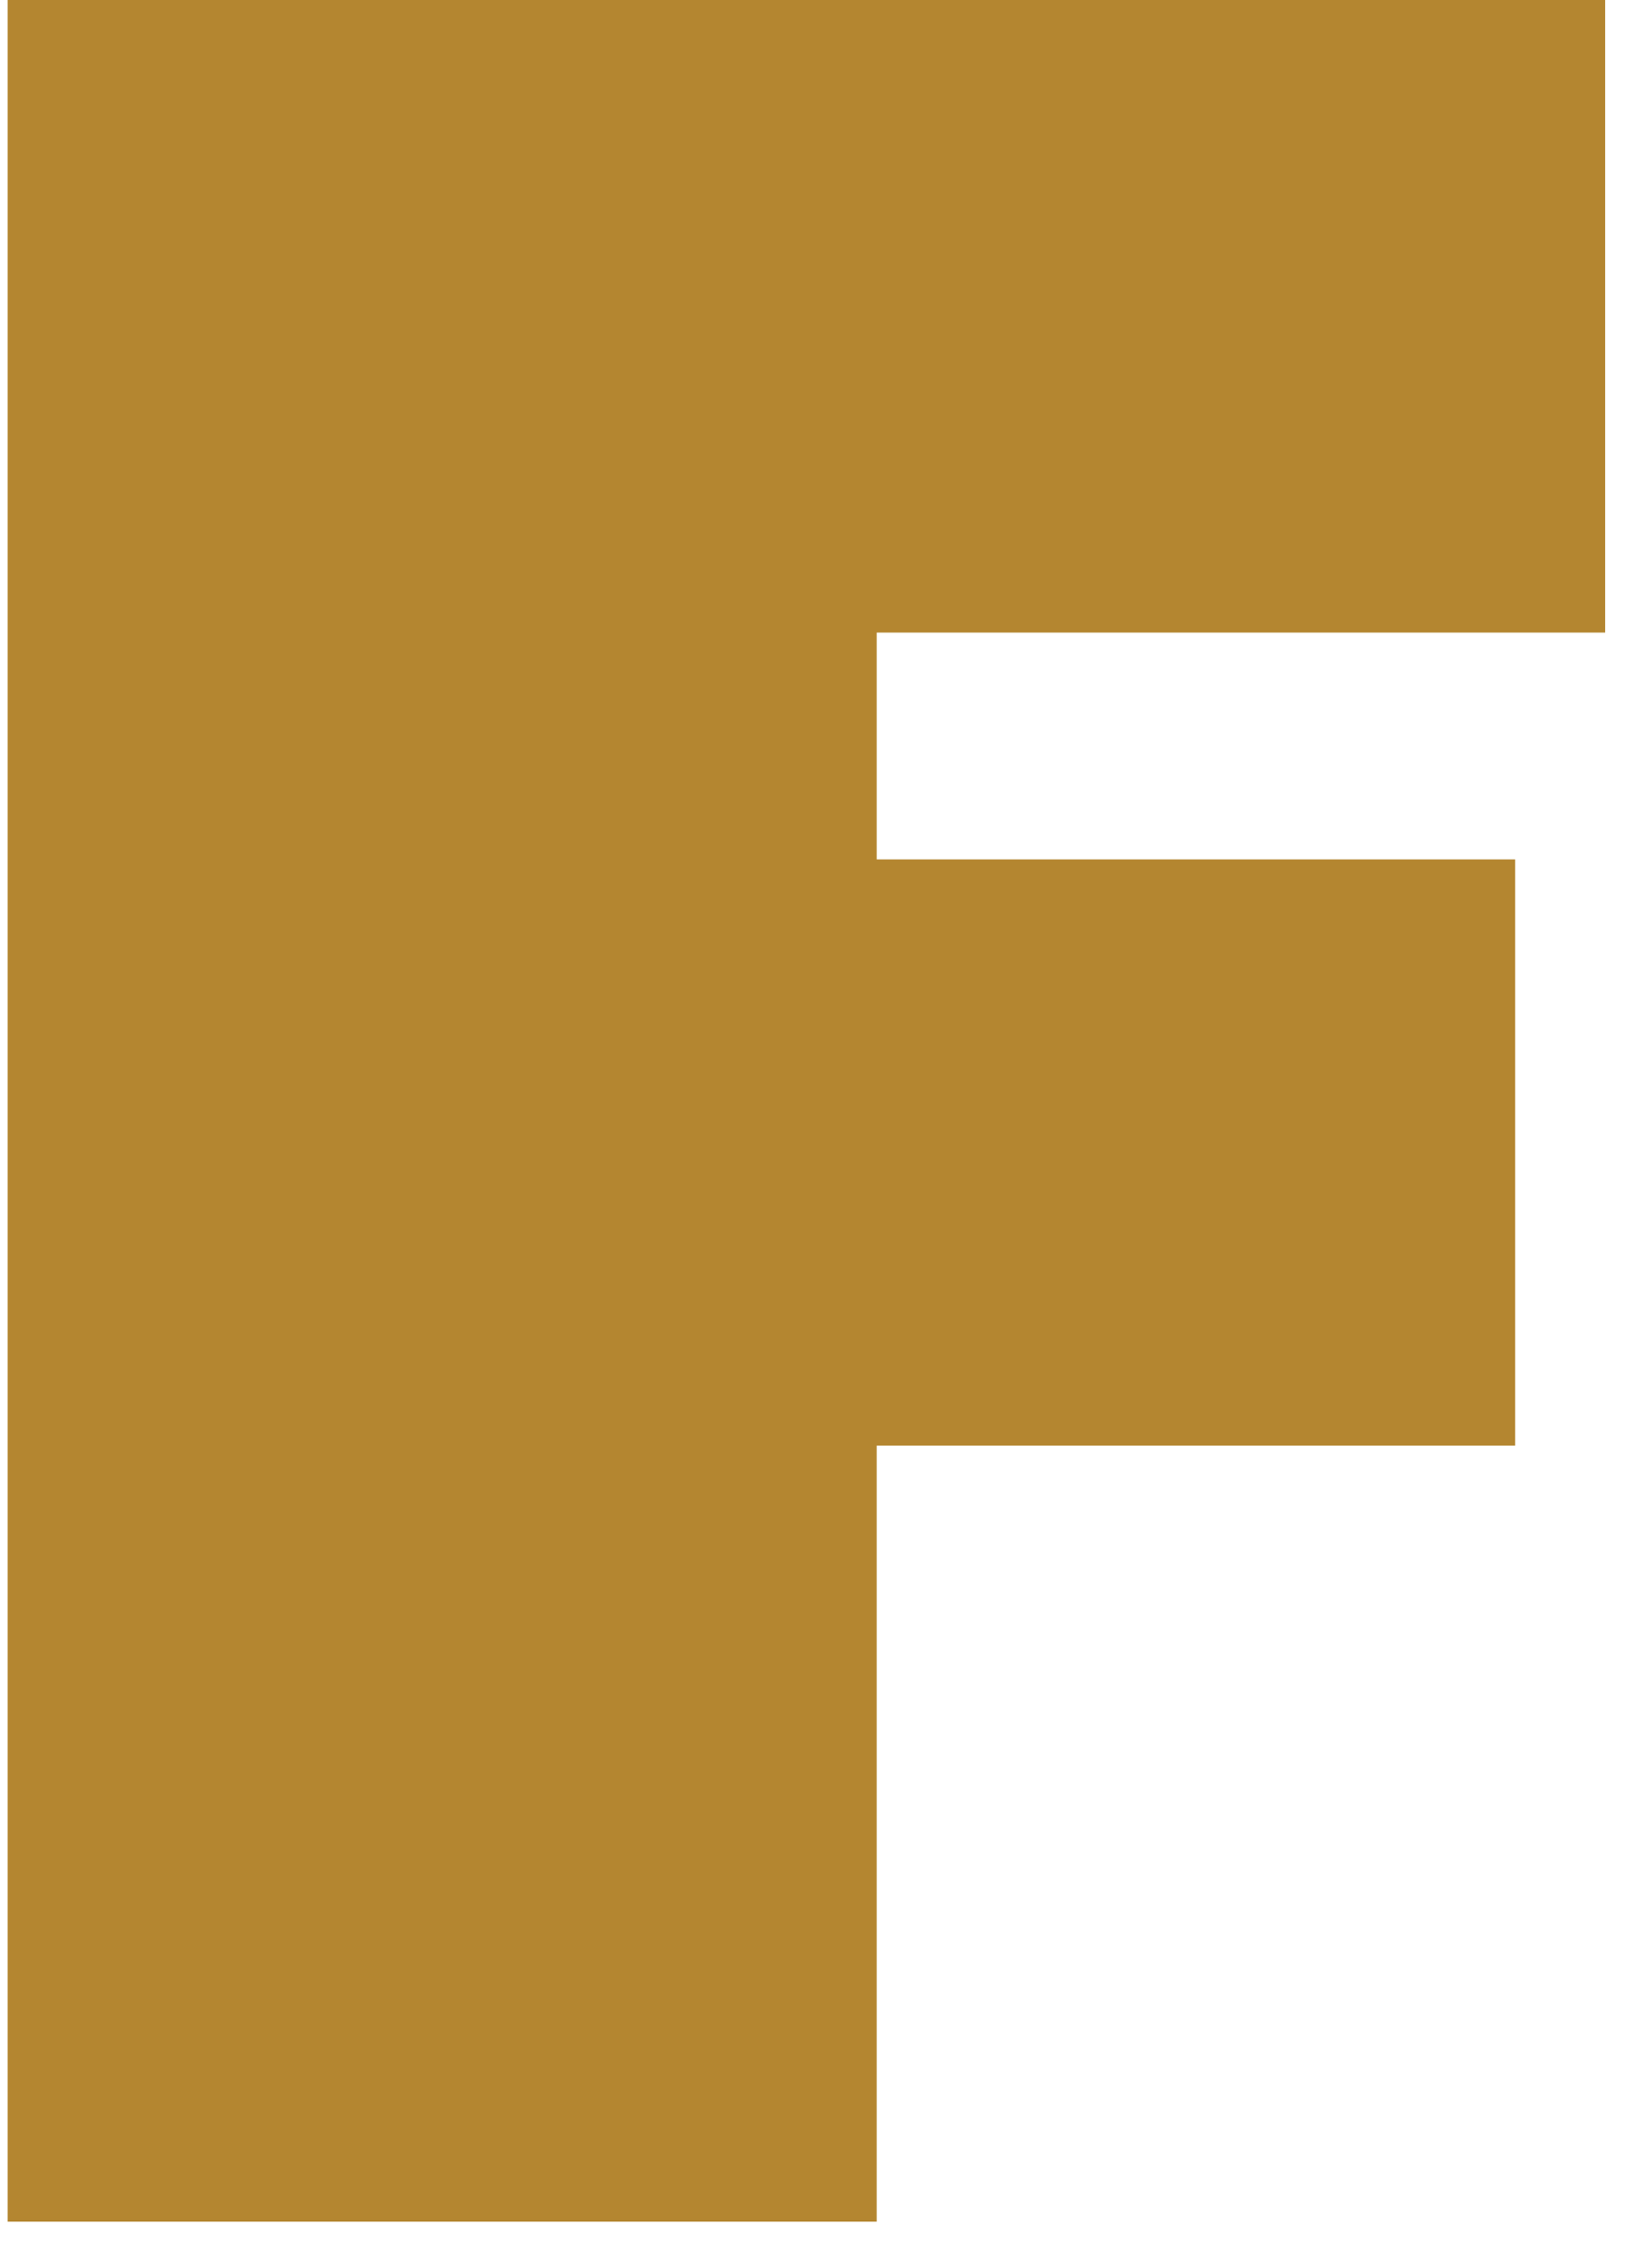 <svg width="19" height="26" viewBox="0 0 19 26" fill="none" xmlns="http://www.w3.org/2000/svg">
<path d="M0.088 25.52V0H18.461V7.271H10.083V9.878H17.426V16.616H10.083V25.536H0.088V25.52Z" fill="#B48630"/>
</svg>
